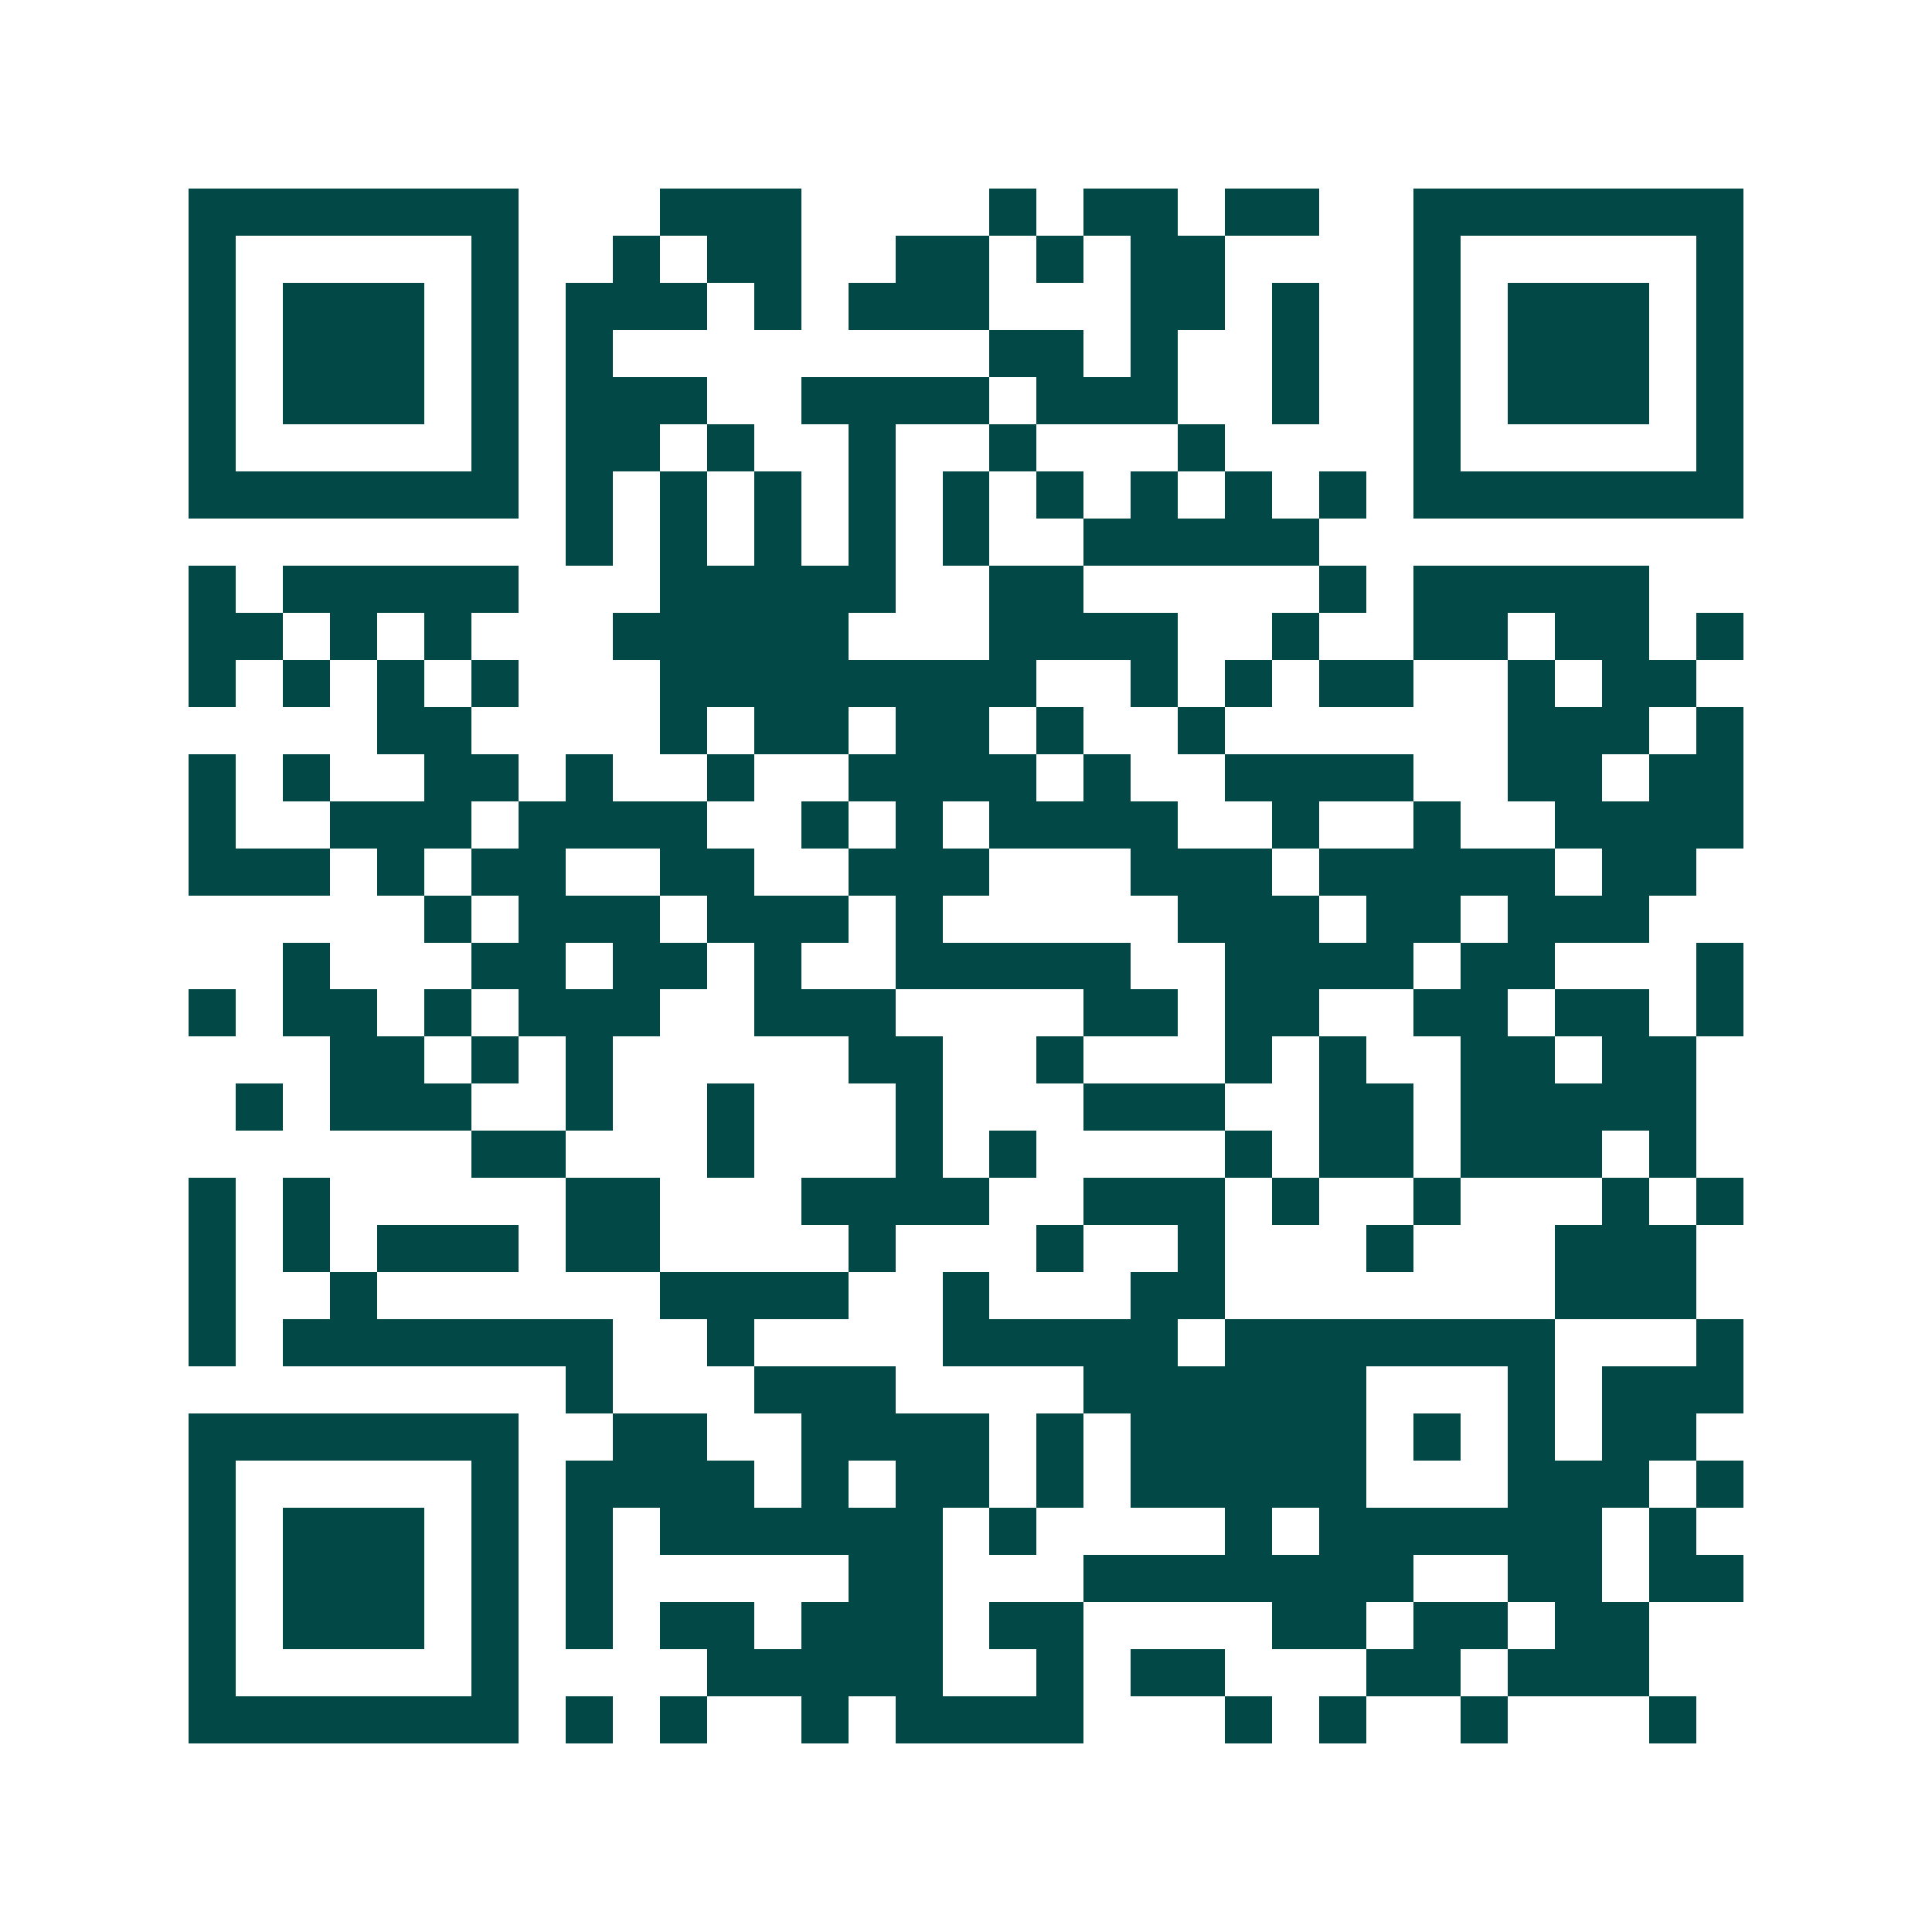 <svg xmlns="http://www.w3.org/2000/svg" width="200" height="200" viewBox="0 0 41 41" shape-rendering="crispEdges"><path fill="#ffffff" d="M0 0h41v41H0z"/><path stroke="#014847" d="M4 4.5h7m3 0h3m4 0h1m1 0h2m1 0h2m2 0h7M4 5.5h1m5 0h1m2 0h1m1 0h2m2 0h2m1 0h1m1 0h2m4 0h1m5 0h1M4 6.5h1m1 0h3m1 0h1m1 0h3m1 0h1m1 0h3m3 0h2m1 0h1m2 0h1m1 0h3m1 0h1M4 7.5h1m1 0h3m1 0h1m1 0h1m8 0h2m1 0h1m2 0h1m2 0h1m1 0h3m1 0h1M4 8.5h1m1 0h3m1 0h1m1 0h3m2 0h4m1 0h3m2 0h1m2 0h1m1 0h3m1 0h1M4 9.5h1m5 0h1m1 0h2m1 0h1m2 0h1m2 0h1m3 0h1m4 0h1m5 0h1M4 10.5h7m1 0h1m1 0h1m1 0h1m1 0h1m1 0h1m1 0h1m1 0h1m1 0h1m1 0h1m1 0h7M12 11.5h1m1 0h1m1 0h1m1 0h1m1 0h1m2 0h5M4 12.5h1m1 0h5m3 0h5m2 0h2m5 0h1m1 0h5M4 13.5h2m1 0h1m1 0h1m3 0h5m3 0h4m2 0h1m2 0h2m1 0h2m1 0h1M4 14.5h1m1 0h1m1 0h1m1 0h1m3 0h8m2 0h1m1 0h1m1 0h2m2 0h1m1 0h2M8 15.5h2m4 0h1m1 0h2m1 0h2m1 0h1m2 0h1m6 0h3m1 0h1M4 16.5h1m1 0h1m2 0h2m1 0h1m2 0h1m2 0h4m1 0h1m2 0h4m2 0h2m1 0h2M4 17.5h1m2 0h3m1 0h4m2 0h1m1 0h1m1 0h4m2 0h1m2 0h1m2 0h4M4 18.5h3m1 0h1m1 0h2m2 0h2m2 0h3m3 0h3m1 0h5m1 0h2M9 19.5h1m1 0h3m1 0h3m1 0h1m5 0h3m1 0h2m1 0h3M6 20.5h1m3 0h2m1 0h2m1 0h1m2 0h5m2 0h4m1 0h2m3 0h1M4 21.5h1m1 0h2m1 0h1m1 0h3m2 0h3m4 0h2m1 0h2m2 0h2m1 0h2m1 0h1M7 22.5h2m1 0h1m1 0h1m5 0h2m2 0h1m3 0h1m1 0h1m2 0h2m1 0h2M5 23.5h1m1 0h3m2 0h1m2 0h1m3 0h1m3 0h3m2 0h2m1 0h5M10 24.5h2m3 0h1m3 0h1m1 0h1m4 0h1m1 0h2m1 0h3m1 0h1M4 25.5h1m1 0h1m5 0h2m3 0h4m2 0h3m1 0h1m2 0h1m3 0h1m1 0h1M4 26.5h1m1 0h1m1 0h3m1 0h2m4 0h1m3 0h1m2 0h1m3 0h1m3 0h3M4 27.5h1m2 0h1m6 0h4m2 0h1m3 0h2m7 0h3M4 28.5h1m1 0h7m2 0h1m4 0h5m1 0h7m3 0h1M12 29.5h1m3 0h3m4 0h6m3 0h1m1 0h3M4 30.5h7m2 0h2m2 0h4m1 0h1m1 0h5m1 0h1m1 0h1m1 0h2M4 31.5h1m5 0h1m1 0h4m1 0h1m1 0h2m1 0h1m1 0h5m3 0h3m1 0h1M4 32.5h1m1 0h3m1 0h1m1 0h1m1 0h6m1 0h1m4 0h1m1 0h6m1 0h1M4 33.5h1m1 0h3m1 0h1m1 0h1m5 0h2m3 0h7m2 0h2m1 0h2M4 34.5h1m1 0h3m1 0h1m1 0h1m1 0h2m1 0h3m1 0h2m4 0h2m1 0h2m1 0h2M4 35.5h1m5 0h1m4 0h5m2 0h1m1 0h2m3 0h2m1 0h3M4 36.5h7m1 0h1m1 0h1m2 0h1m1 0h4m3 0h1m1 0h1m2 0h1m3 0h1"/></svg>
